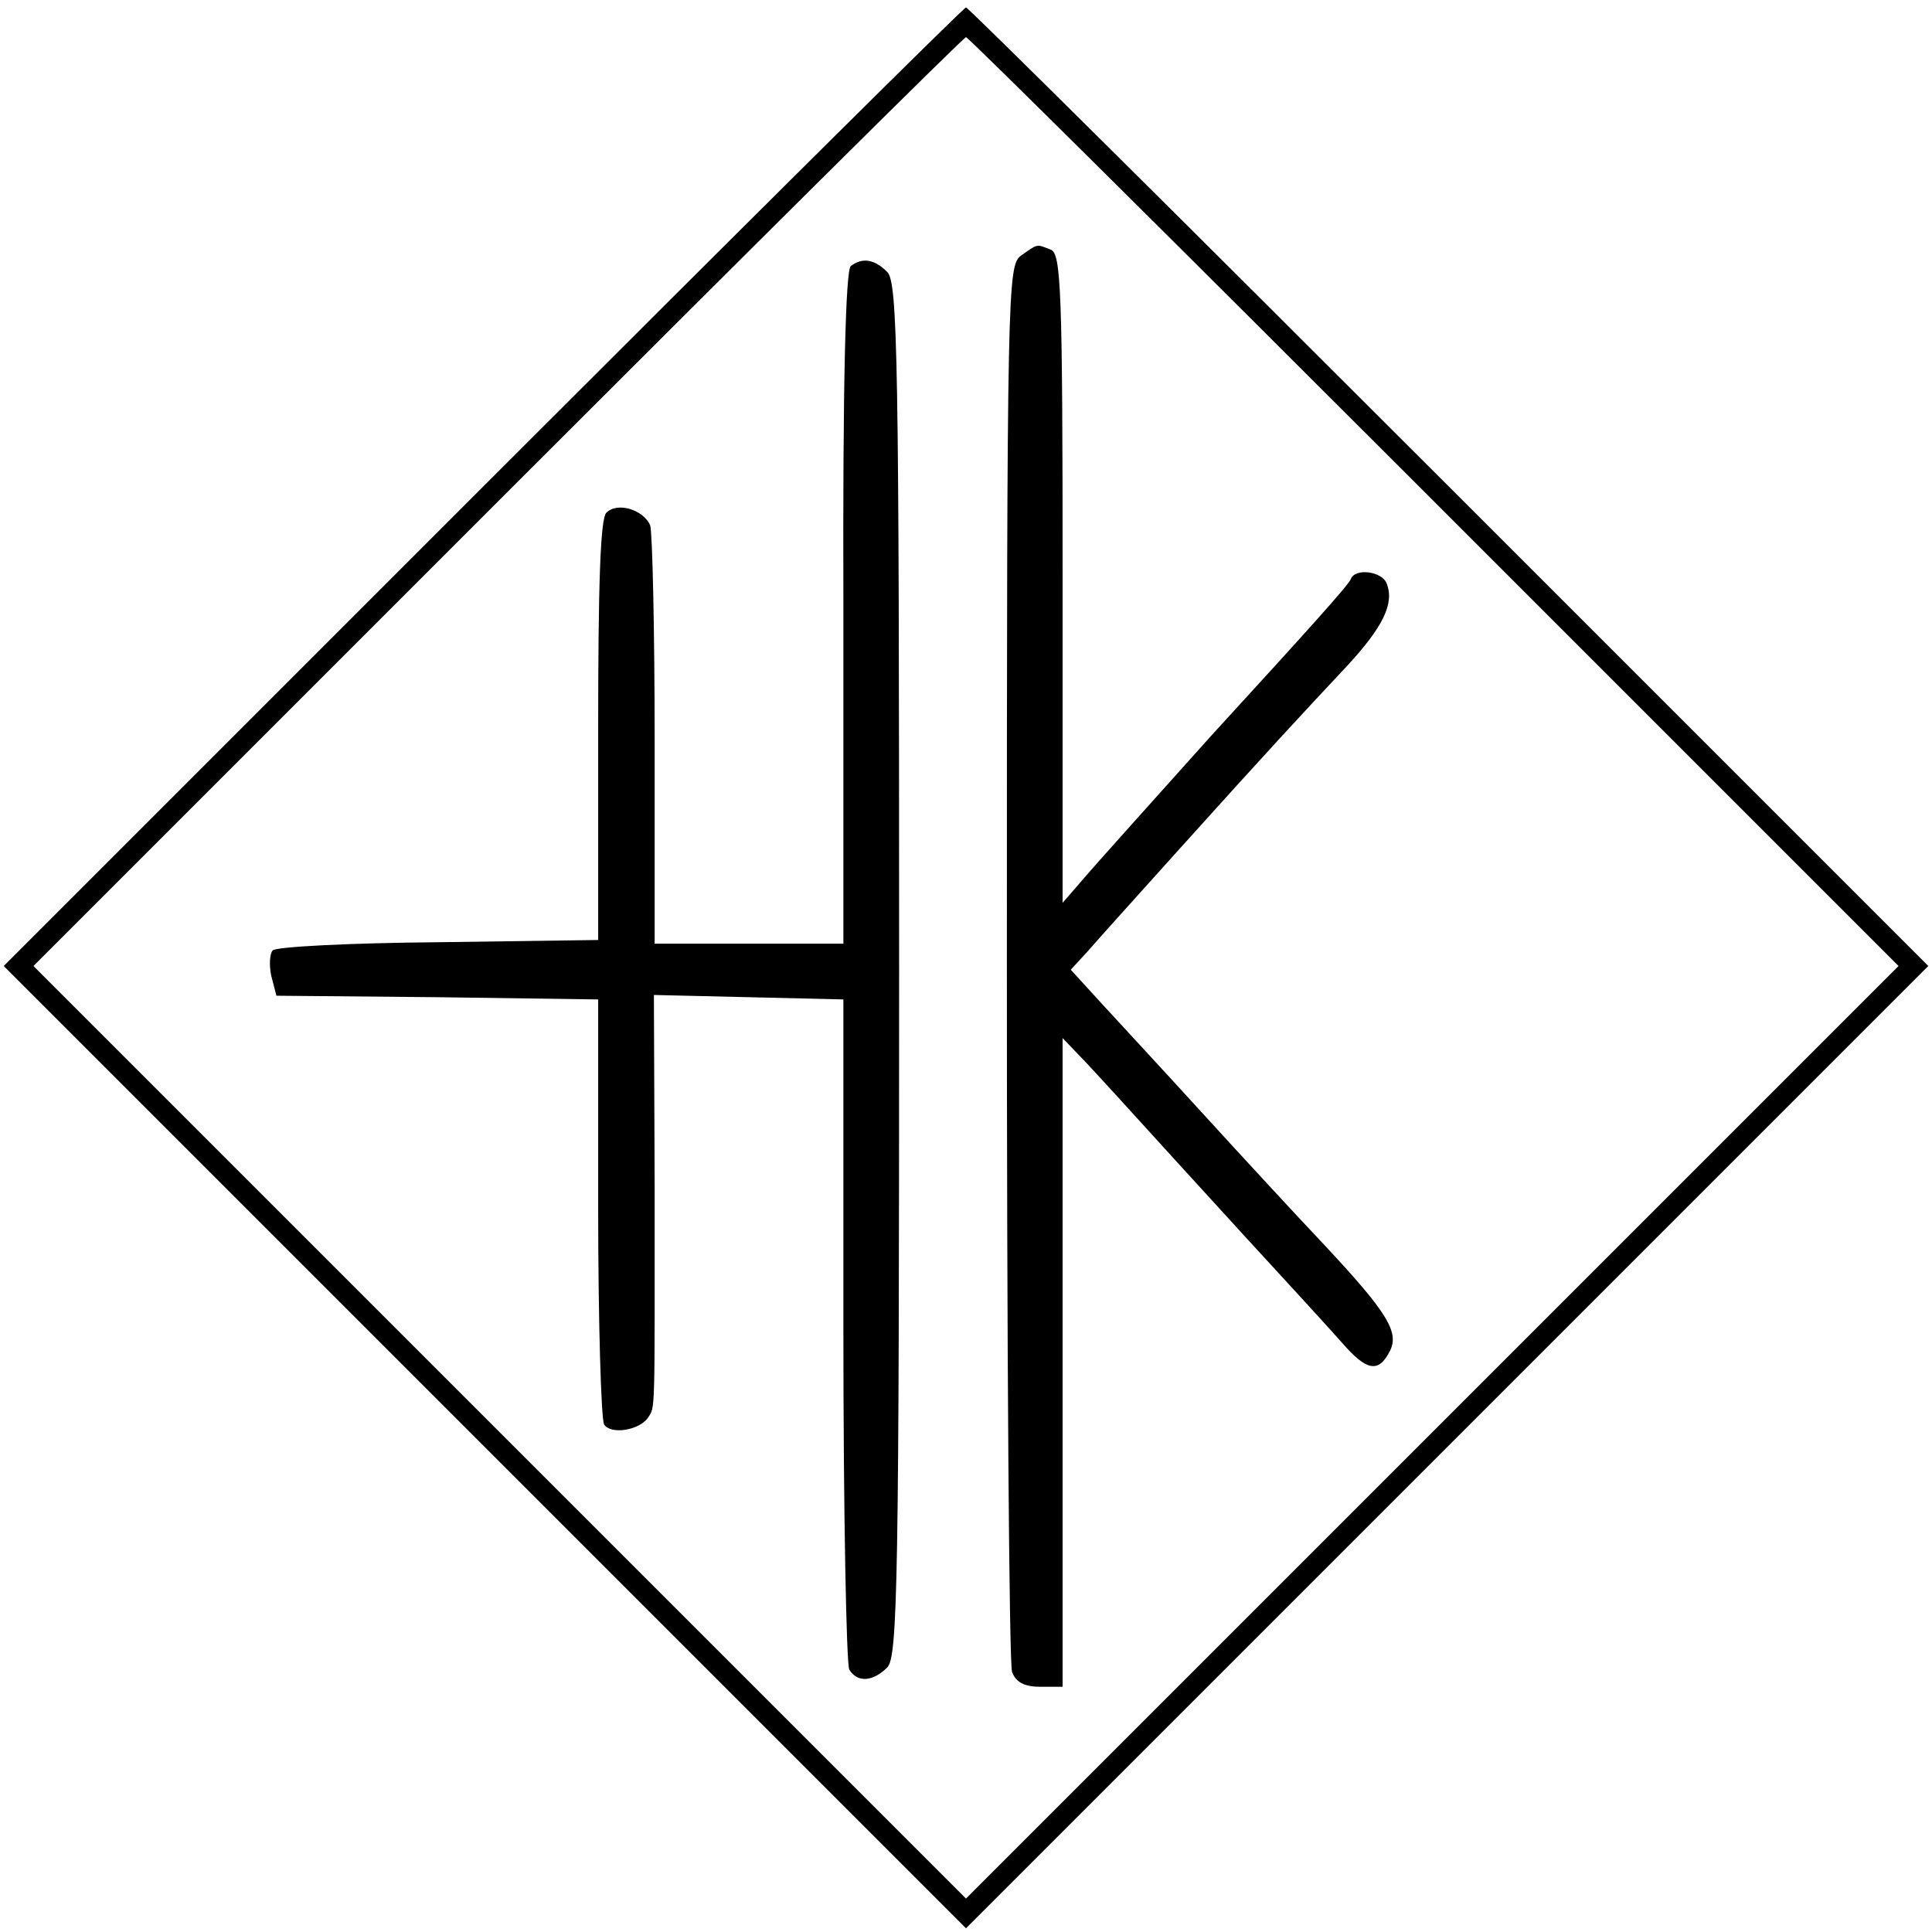 <?xml version="1.0" standalone="no"?>
<!DOCTYPE svg PUBLIC "-//W3C//DTD SVG 20010904//EN"
 "http://www.w3.org/TR/2001/REC-SVG-20010904/DTD/svg10.dtd">
<svg version="1.0" xmlns="http://www.w3.org/2000/svg"
 width="260pt" height="260pt" viewBox="0 0 260 260"
 preserveAspectRatio="xMidYMid meet">
<g transform="translate(0,260) scale(0.1,-0.1)"
fill="#000000" stroke="none">
<path d="M650 1945 l-645 -645 648 -648 647 -647 647 647 648 648 -645 645
c-355 355 -647 645 -650 645 -3 0 -295 -290 -650 -645z m1280 -20 l625 -625
-628 -628 -627 -627 -627 627 -628 628 625 625 c344 344 627 625 630 625 3 0
286 -281 630 -625z"/>
<path d="M1374 2256 c-18 -14 -19 -37 -19 -951 0 -514 3 -945 7 -955 5 -14 17
-20 38 -20 l30 0 0 436 0 437 23 -24 c13 -13 72 -78 132 -144 60 -66 128 -140
151 -165 23 -25 55 -60 70 -77 33 -38 49 -41 64 -12 14 26 -3 53 -90 146 -36
38 -108 116 -160 173 -52 57 -114 124 -137 149 l-42 46 23 25 c12 14 67 75
121 135 126 140 169 186 228 249 48 52 64 84 53 111 -6 16 -42 21 -48 6 -2 -7
-56 -67 -187 -210 -59 -66 -152 -169 -175 -196 l-26 -30 0 436 c0 389 -2 438
-16 443 -20 8 -17 8 -40 -8z"/>
<path d="M1145 2242 c-7 -5 -11 -158 -10 -459 l0 -453 -127 0 -127 0 0 273 c0
150 -3 280 -6 290 -9 21 -44 32 -59 17 -8 -8 -11 -94 -11 -293 l0 -282 -215
-3 c-118 -1 -218 -6 -223 -11 -4 -4 -5 -20 -2 -34 l7 -27 217 -2 216 -3 0
-280 c0 -154 4 -285 8 -292 9 -14 47 -8 59 9 10 16 9 -1 9 311 l-1 258 128 -3
127 -3 0 -445 c0 -245 4 -451 8 -457 11 -18 32 -16 51 3 14 14 16 113 16 939
0 826 -2 925 -16 939 -17 17 -33 20 -49 8z"/>
</g>
</svg>
